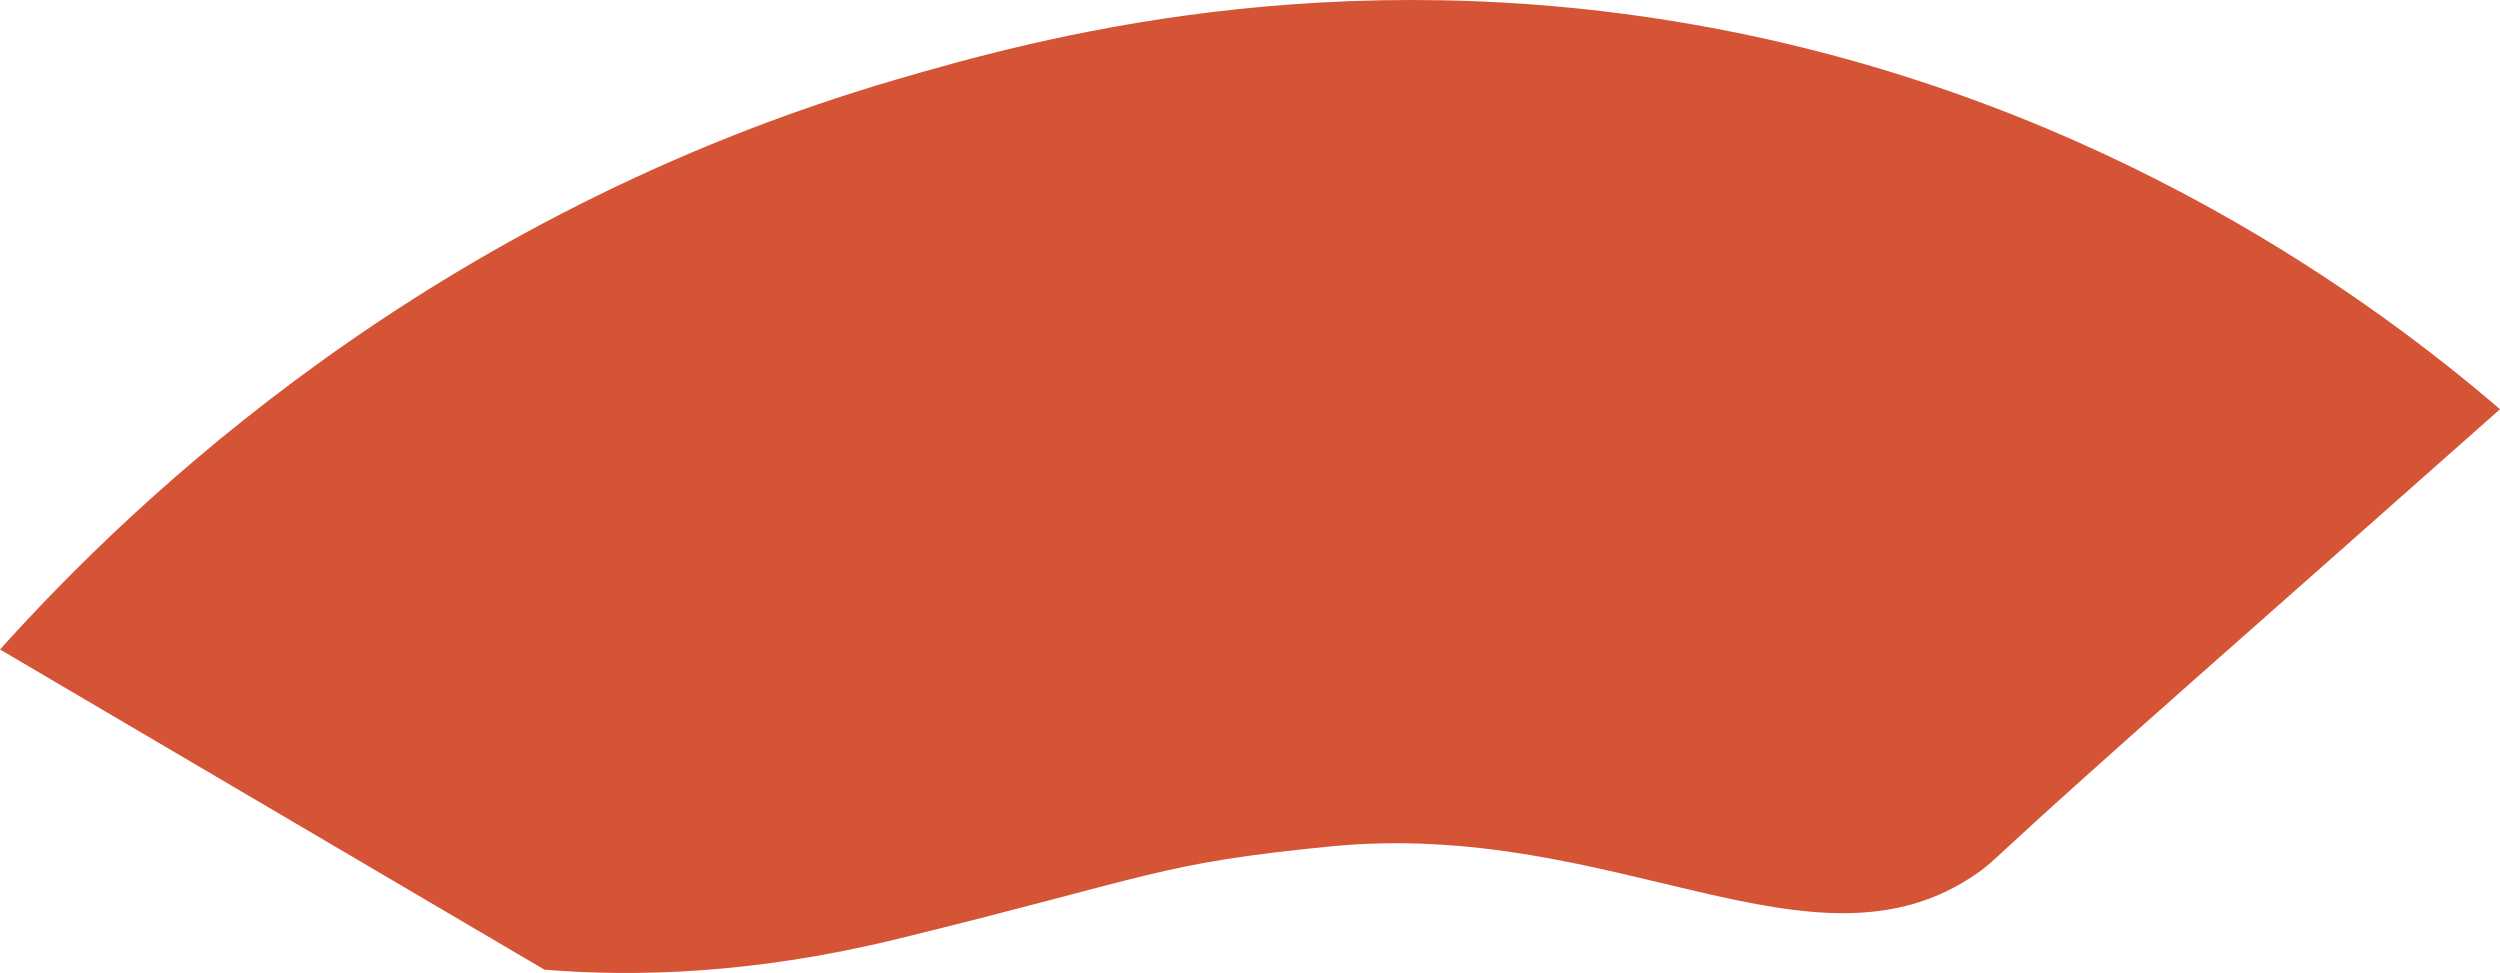 <svg xmlns="http://www.w3.org/2000/svg" viewBox="0 0 1215.916 473.223"><title>ruta-curva-rojo</title><path d="M41,345.579c64.901-72.147,208.758-210.989,436.547-277.39,65.517-19.098,210.469-59.545,395.621-25.01,193.841,36.156,325.869,135.809,383.747,185.558-119.934,106.38-195.199,171.931-242.254,215.563-4.98,4.618-7.496,6.964-11.893,10.037-79.602,55.616-176.072-26.82-315.326-12.92-83.588,8.344-83.527,13.9-209.137,44.752-72.177,17.727-130.201,18.581-172.5,15.142Z" transform="translate(-41 -29.691)" style="fill:#d65436"/></svg>